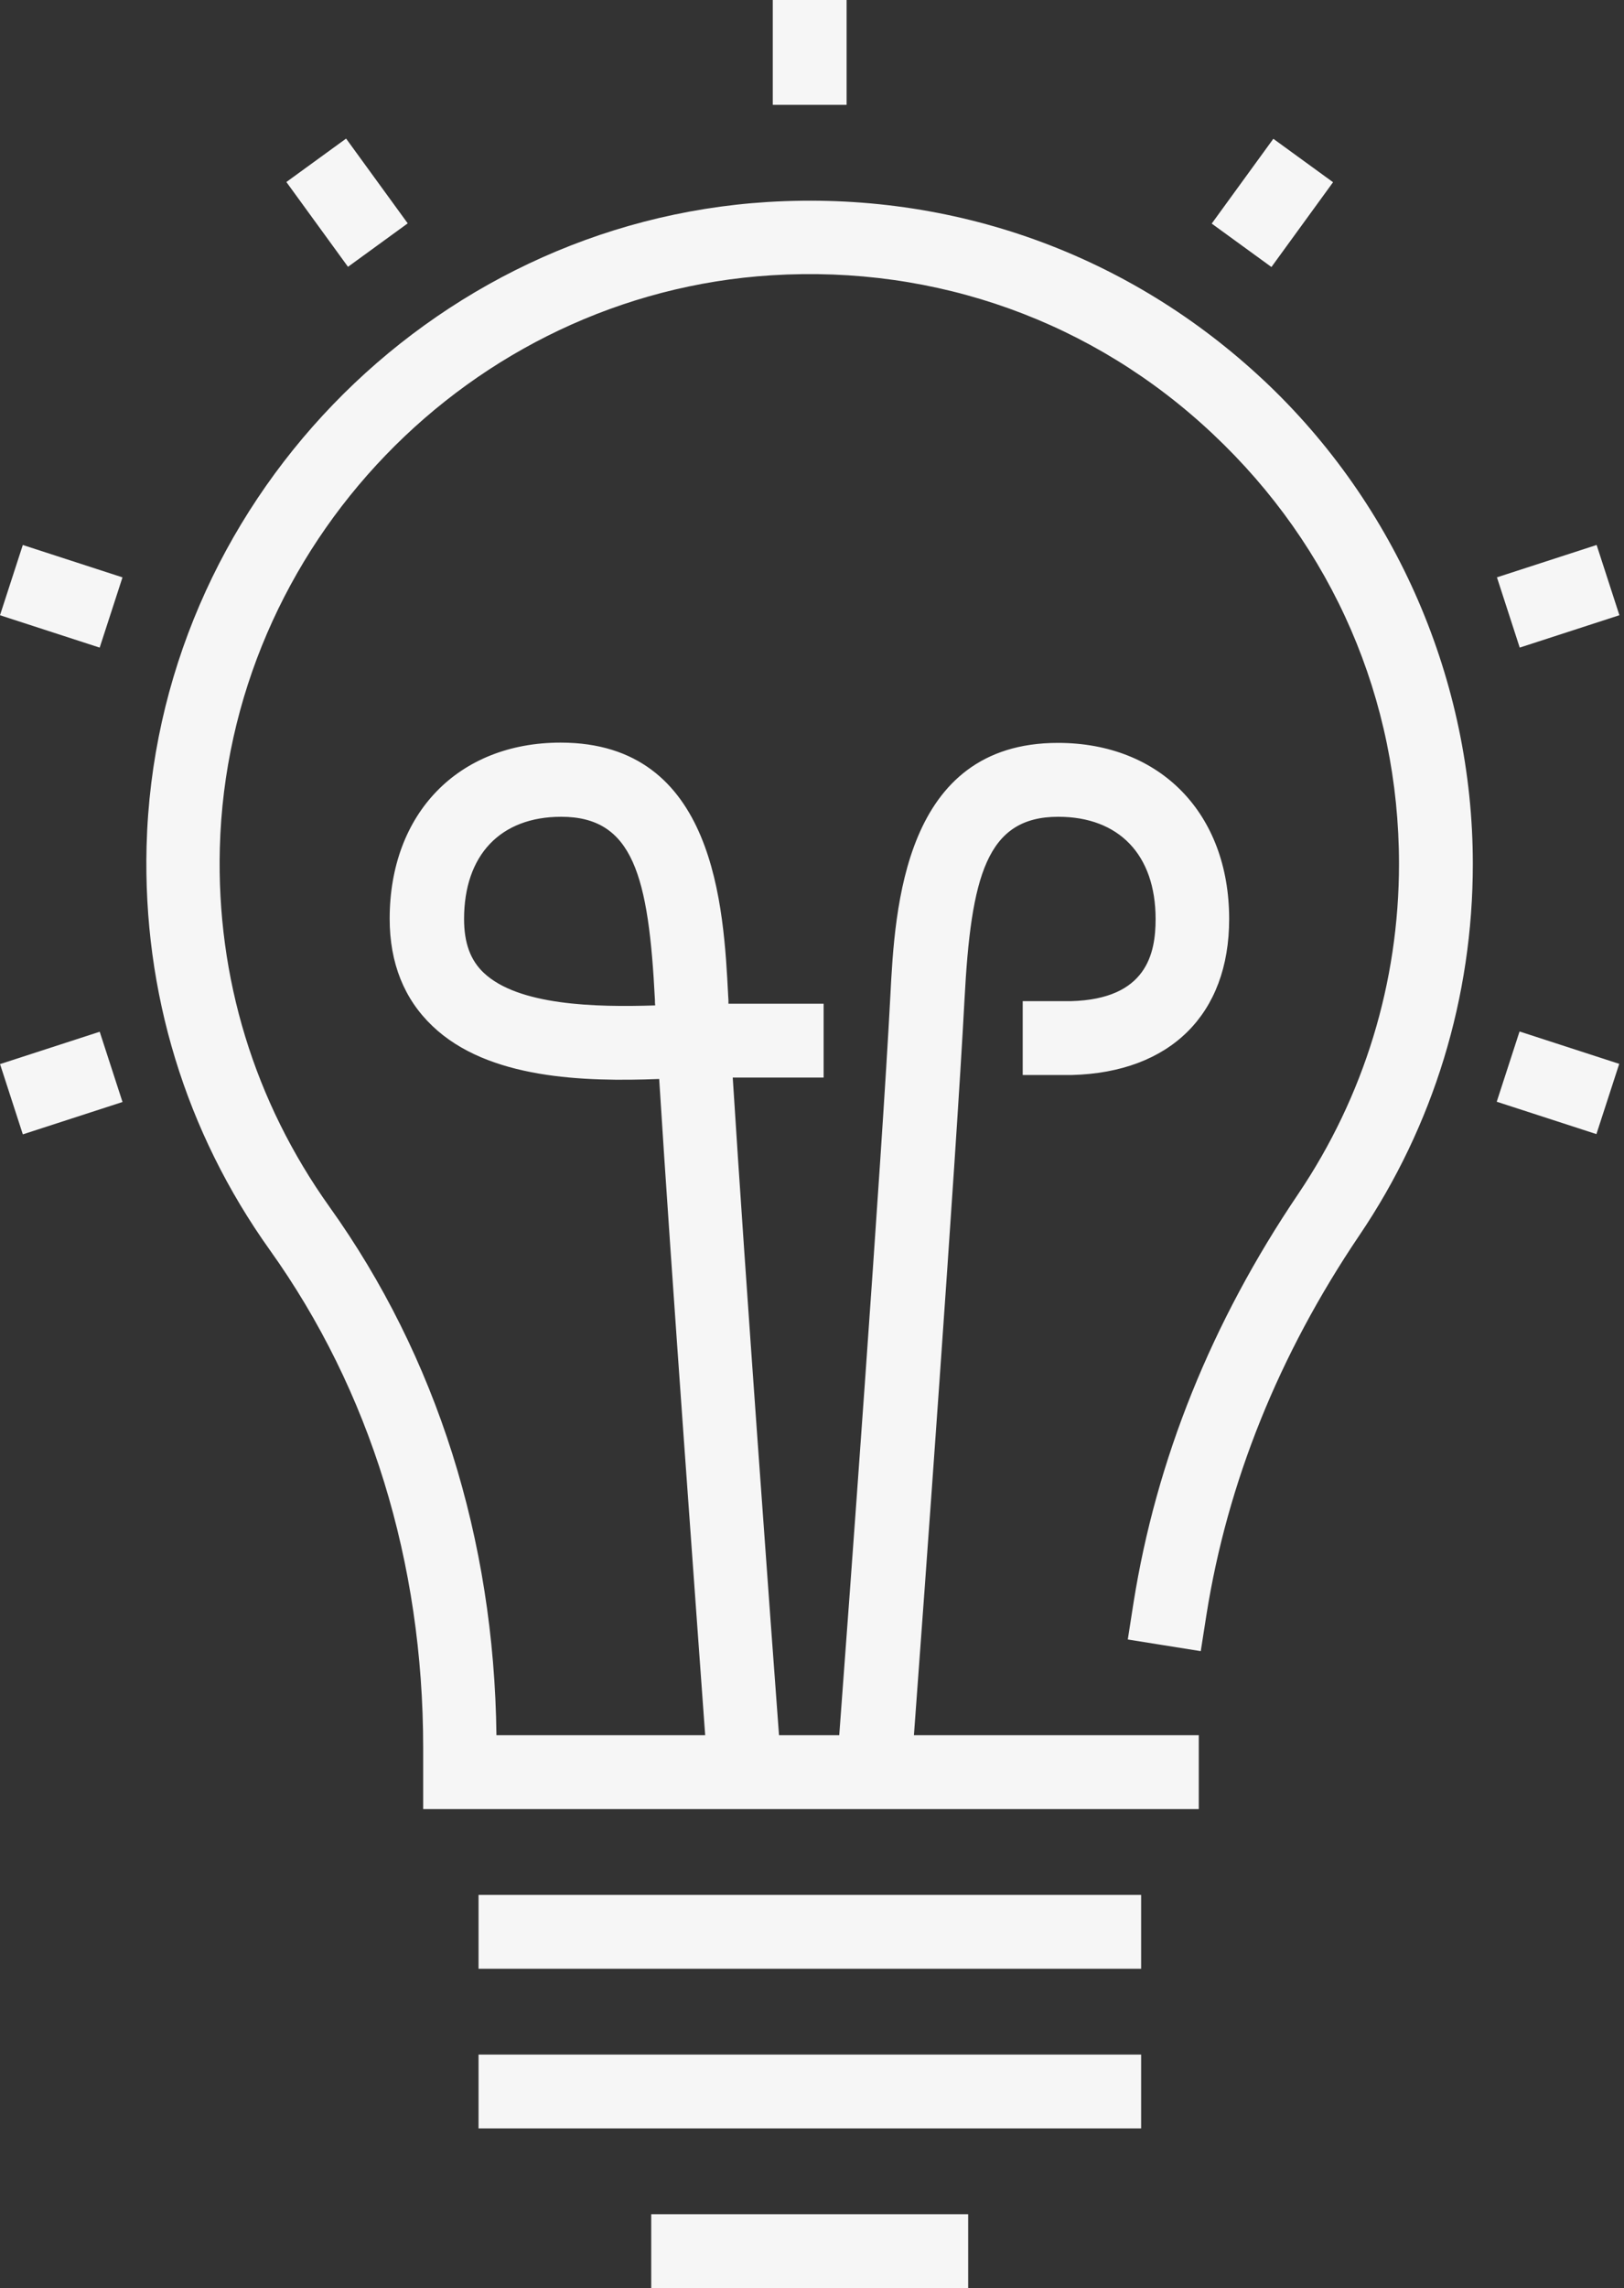 <?xml version="1.0" encoding="UTF-8"?>
<svg xmlns="http://www.w3.org/2000/svg" width="71" height="100" viewBox="0 0 71 100" fill="none">
  <rect x="0" y="0" width="71" height="100" fill="#333333" stroke="none"/>
  <path d="M49.889 89.794H20.922V93.022H49.889V89.794Z" fill="#F6F6F6"></path>
  <path d="M49.889 82.816H20.922V86.044H49.889V82.816Z" fill="#F6F6F6"></path>
  <path d="M42.328 96.772H28.471V100H42.328V96.772Z" fill="#F6F6F6"></path>
  <path d="M55.265 16.638C49.367 11.1 41.657 8.331 33.562 8.828C18.724 9.747 6.792 22.113 6.408 36.988C6.246 43.37 8.109 49.466 11.796 54.631C16.179 60.765 18.501 68.277 18.501 76.384V79.066H52.41V75.838H39.956C40.353 70.487 41.806 50.559 42.166 43.705C42.452 38.279 43.135 35.697 46.264 35.697C48.921 35.697 50.522 37.36 50.522 40.166C50.522 41.669 50.137 43.668 46.822 43.755H44.712V46.983H46.859C51.168 46.871 53.738 44.326 53.738 40.166C53.738 35.56 50.733 32.468 46.251 32.468C39.509 32.468 39.124 39.67 38.925 43.531C38.566 50.472 37.063 70.872 36.691 75.838H34.058C33.736 71.53 32.568 55.6 32.035 47.095H36.008V43.866H31.848C31.848 43.755 31.848 43.643 31.836 43.531C31.637 39.657 31.277 32.456 24.51 32.456C20.041 32.456 17.036 35.548 17.036 40.154C17.036 42.091 17.669 43.668 18.911 44.847C21.344 47.169 25.541 47.281 28.819 47.157C29.34 55.5 30.495 71.17 30.83 75.838H21.704C21.605 67.258 19.084 59.287 14.404 52.744C11.126 48.15 9.462 42.736 9.611 37.062C9.959 23.839 20.55 12.851 33.736 12.031C40.937 11.584 47.803 14.043 53.03 18.972C58.27 23.901 61.163 30.569 61.163 37.758C61.163 42.935 59.636 47.914 56.755 52.185C52.968 57.785 50.547 63.794 49.554 70.065L49.306 71.654L52.496 72.163L52.745 70.574C53.663 64.775 55.911 59.2 59.425 53.998C62.678 49.193 64.391 43.581 64.391 37.758C64.391 29.786 61.064 22.076 55.24 16.613L55.265 16.638ZM21.158 42.526C20.562 41.967 20.289 41.209 20.289 40.166C20.289 37.373 21.878 35.697 24.535 35.697C27.677 35.697 28.359 38.279 28.633 43.705C28.633 43.779 28.633 43.866 28.645 43.941C26.013 44.028 22.648 43.941 21.145 42.513L21.158 42.526Z" fill="#F6F6F6"></path>
  <path d="M37.013 0H33.785V4.582H37.013V0Z" fill="#F6F6F6"></path>
  <path d="M15.131 6.057L12.52 7.955L15.214 11.661L17.825 9.762L15.131 6.057Z" fill="#F6F6F6"></path>
  <path d="M0.997 23.819L0 26.889L4.358 28.304L5.355 25.234L0.997 23.819Z" fill="#F6F6F6"></path>
  <path d="M66.433 45.081L65.436 48.151L69.794 49.566L70.791 46.496L66.433 45.081Z" fill="#F6F6F6"></path>
  <path d="M4.359 45.092L0.002 46.506L0.998 49.577L5.356 48.163L4.359 45.092Z" fill="#F6F6F6"></path>
  <path d="M69.803 23.818L65.445 25.232L66.441 28.303L70.799 26.888L69.803 23.818Z" fill="#F6F6F6"></path>
  <path d="M55.669 6.066L52.975 9.772L55.586 11.67L58.28 7.964L55.669 6.066Z" fill="#F6F6F6"></path>
</svg>
